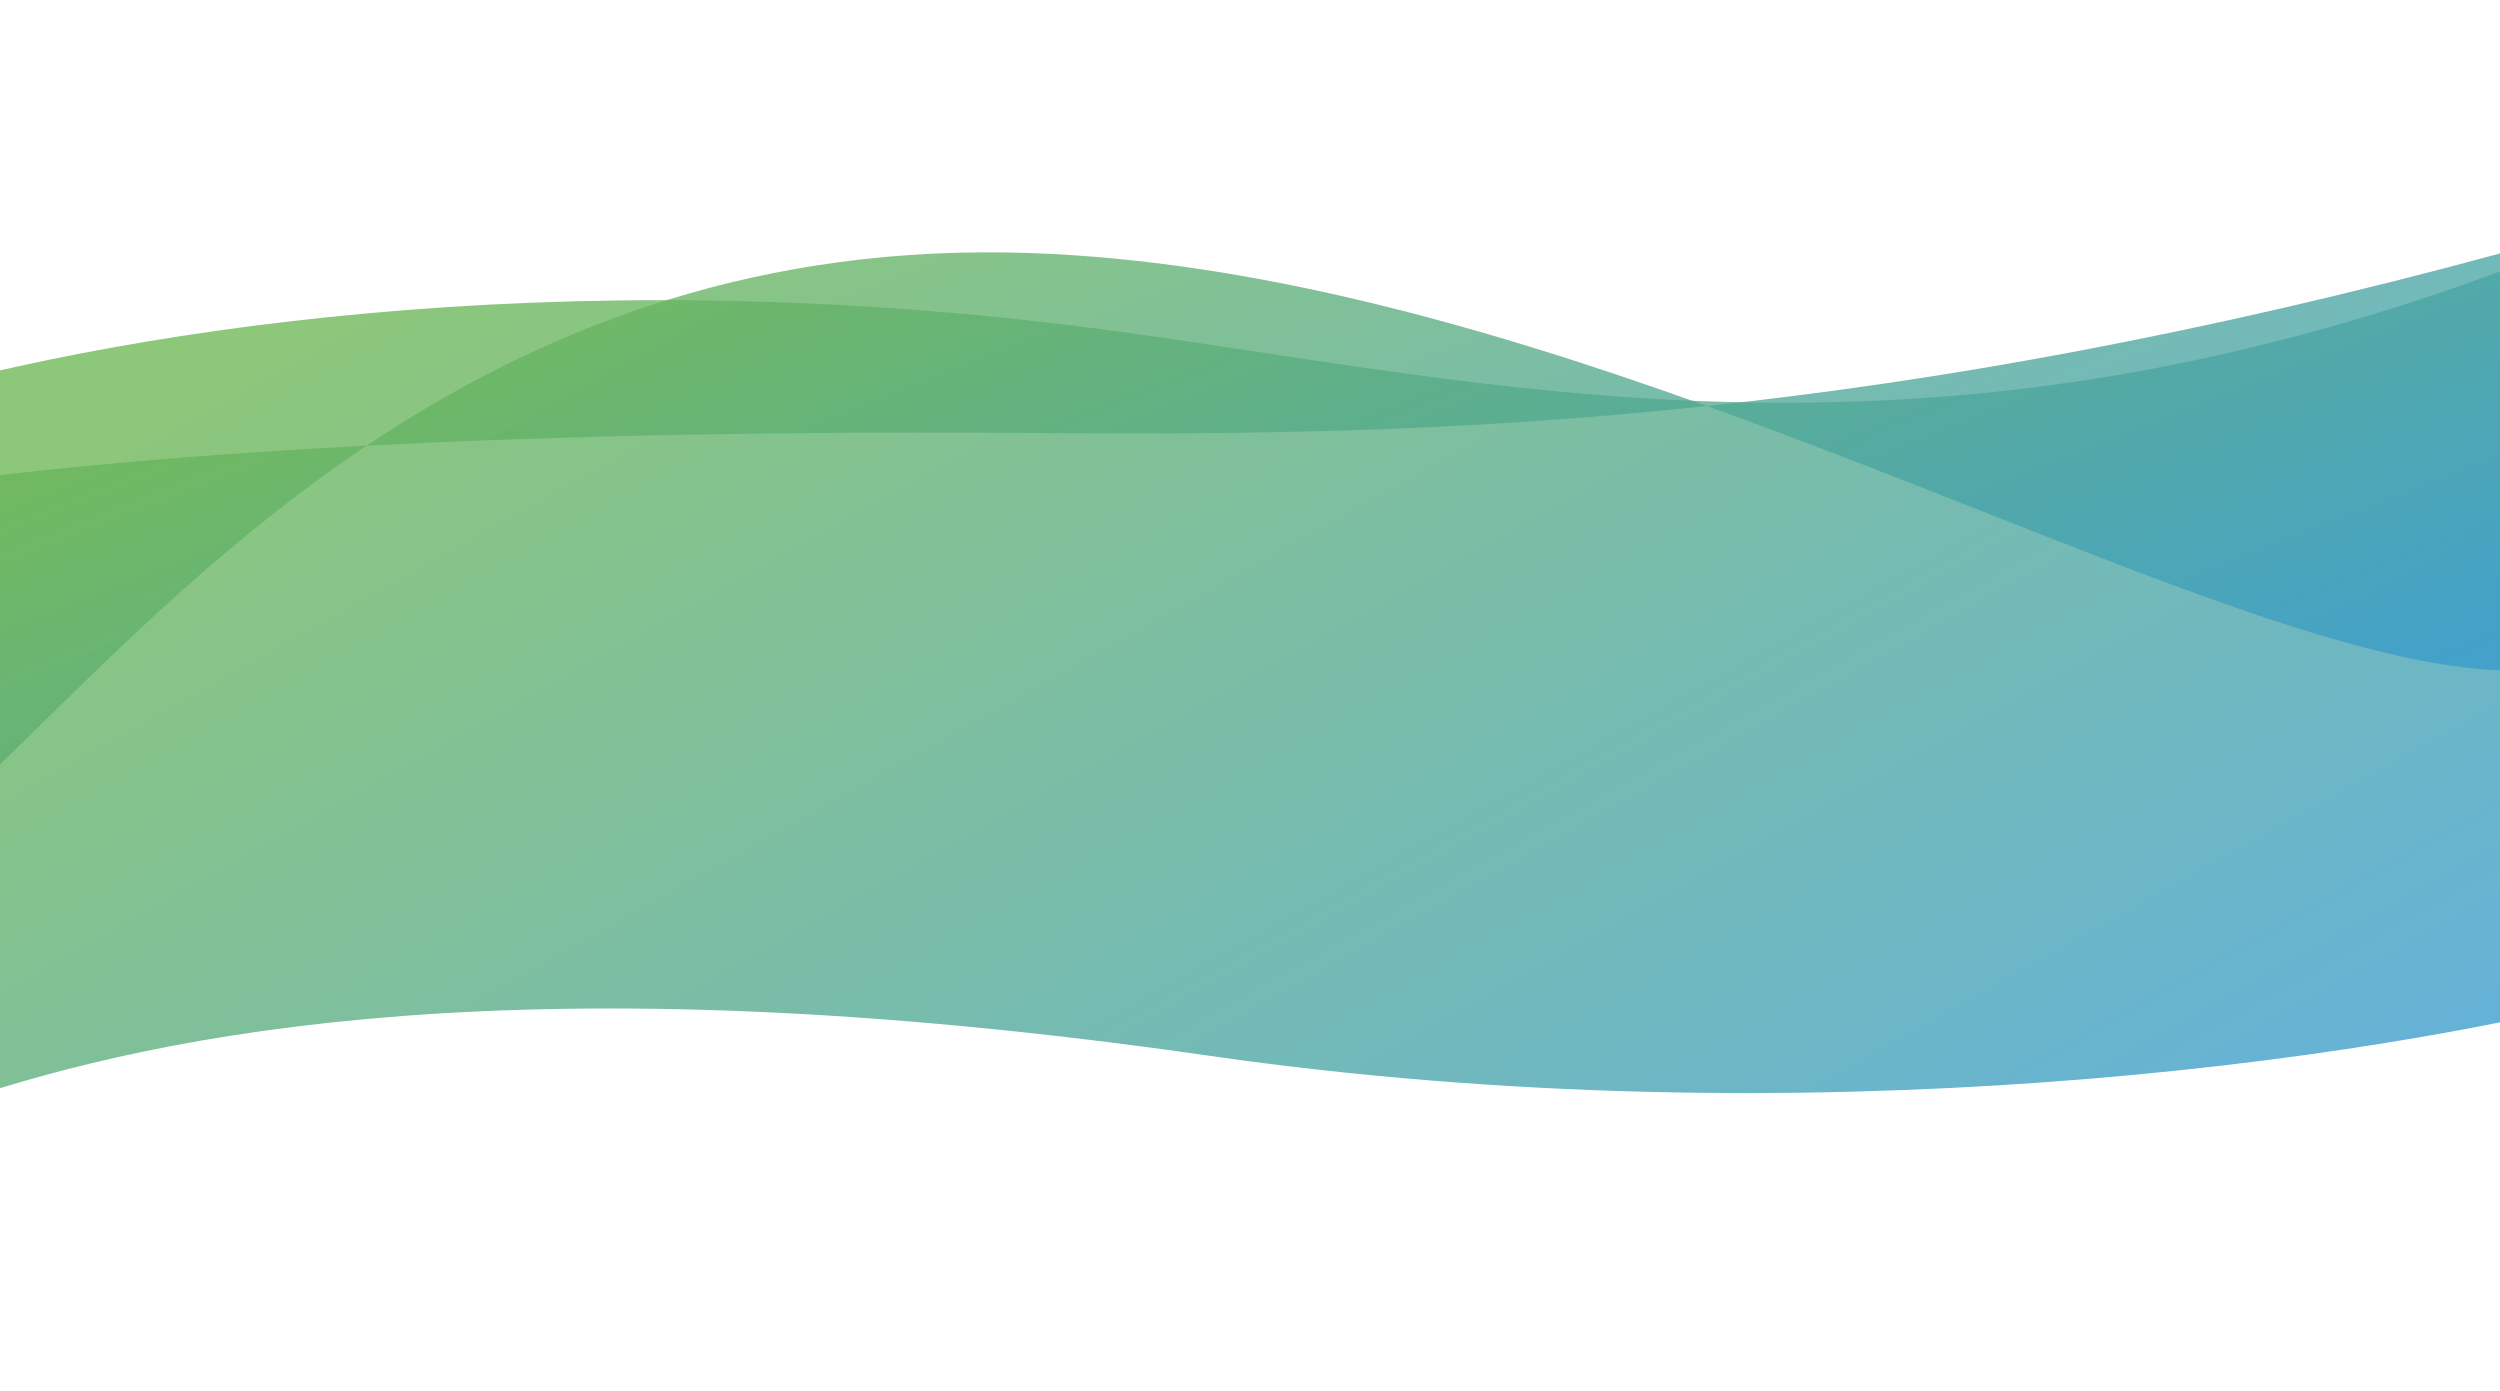 <svg width="2281" height="1269" fill="none" xmlns="http://www.w3.org/2000/svg"><path opacity=".77" d="M1005.87 300.51c-499.214-66.03-912.175 3.42-1132.986 71.039l92.259 632.461c182.394-60.871 511.738-130.942 1137.387-40.841 546.64 78.721 1058.81 4.887 1296.19-57.154L2301.57 240c-553.79 210.995-944.69 106.939-1295.7 60.51Z" fill="url(#a)"/><path opacity=".77" d="M-232.615 471.453c132.195-30.672 328.505-52.455 567.147-64.806C485.924 305.279 674.73 226.815 917.41 230.34c213.16 3.096 434.22 66.155 640 140.133 210.14-22.426 446.96-64.059 727.07-140.133l54.99 376.959c-154.31 32.11-448.05-116.744-782.06-236.826-229.68 24.511-427.49 26.079-615.141 24.596-220.648-1.745-426.412 2.194-607.737 11.578C86.681 572.603-60.888 799.948-180.397 829.422l-52.218-357.969Z" fill="url(#b)"/><defs><linearGradient id="a" x1="-815.929" y1="253.149" x2="463.513" y2="2537.64" gradientUnits="userSpaceOnUse"><stop offset=".21" stop-color="#6BB651"/><stop offset=".84" stop-color="#3399D3"/></linearGradient><linearGradient id="b" x1="-948.472" y1="363.984" x2="-311.992" y2="1982.52" gradientUnits="userSpaceOnUse"><stop offset=".21" stop-color="#6BB651"/><stop offset=".84" stop-color="#3399D3"/></linearGradient></defs></svg>